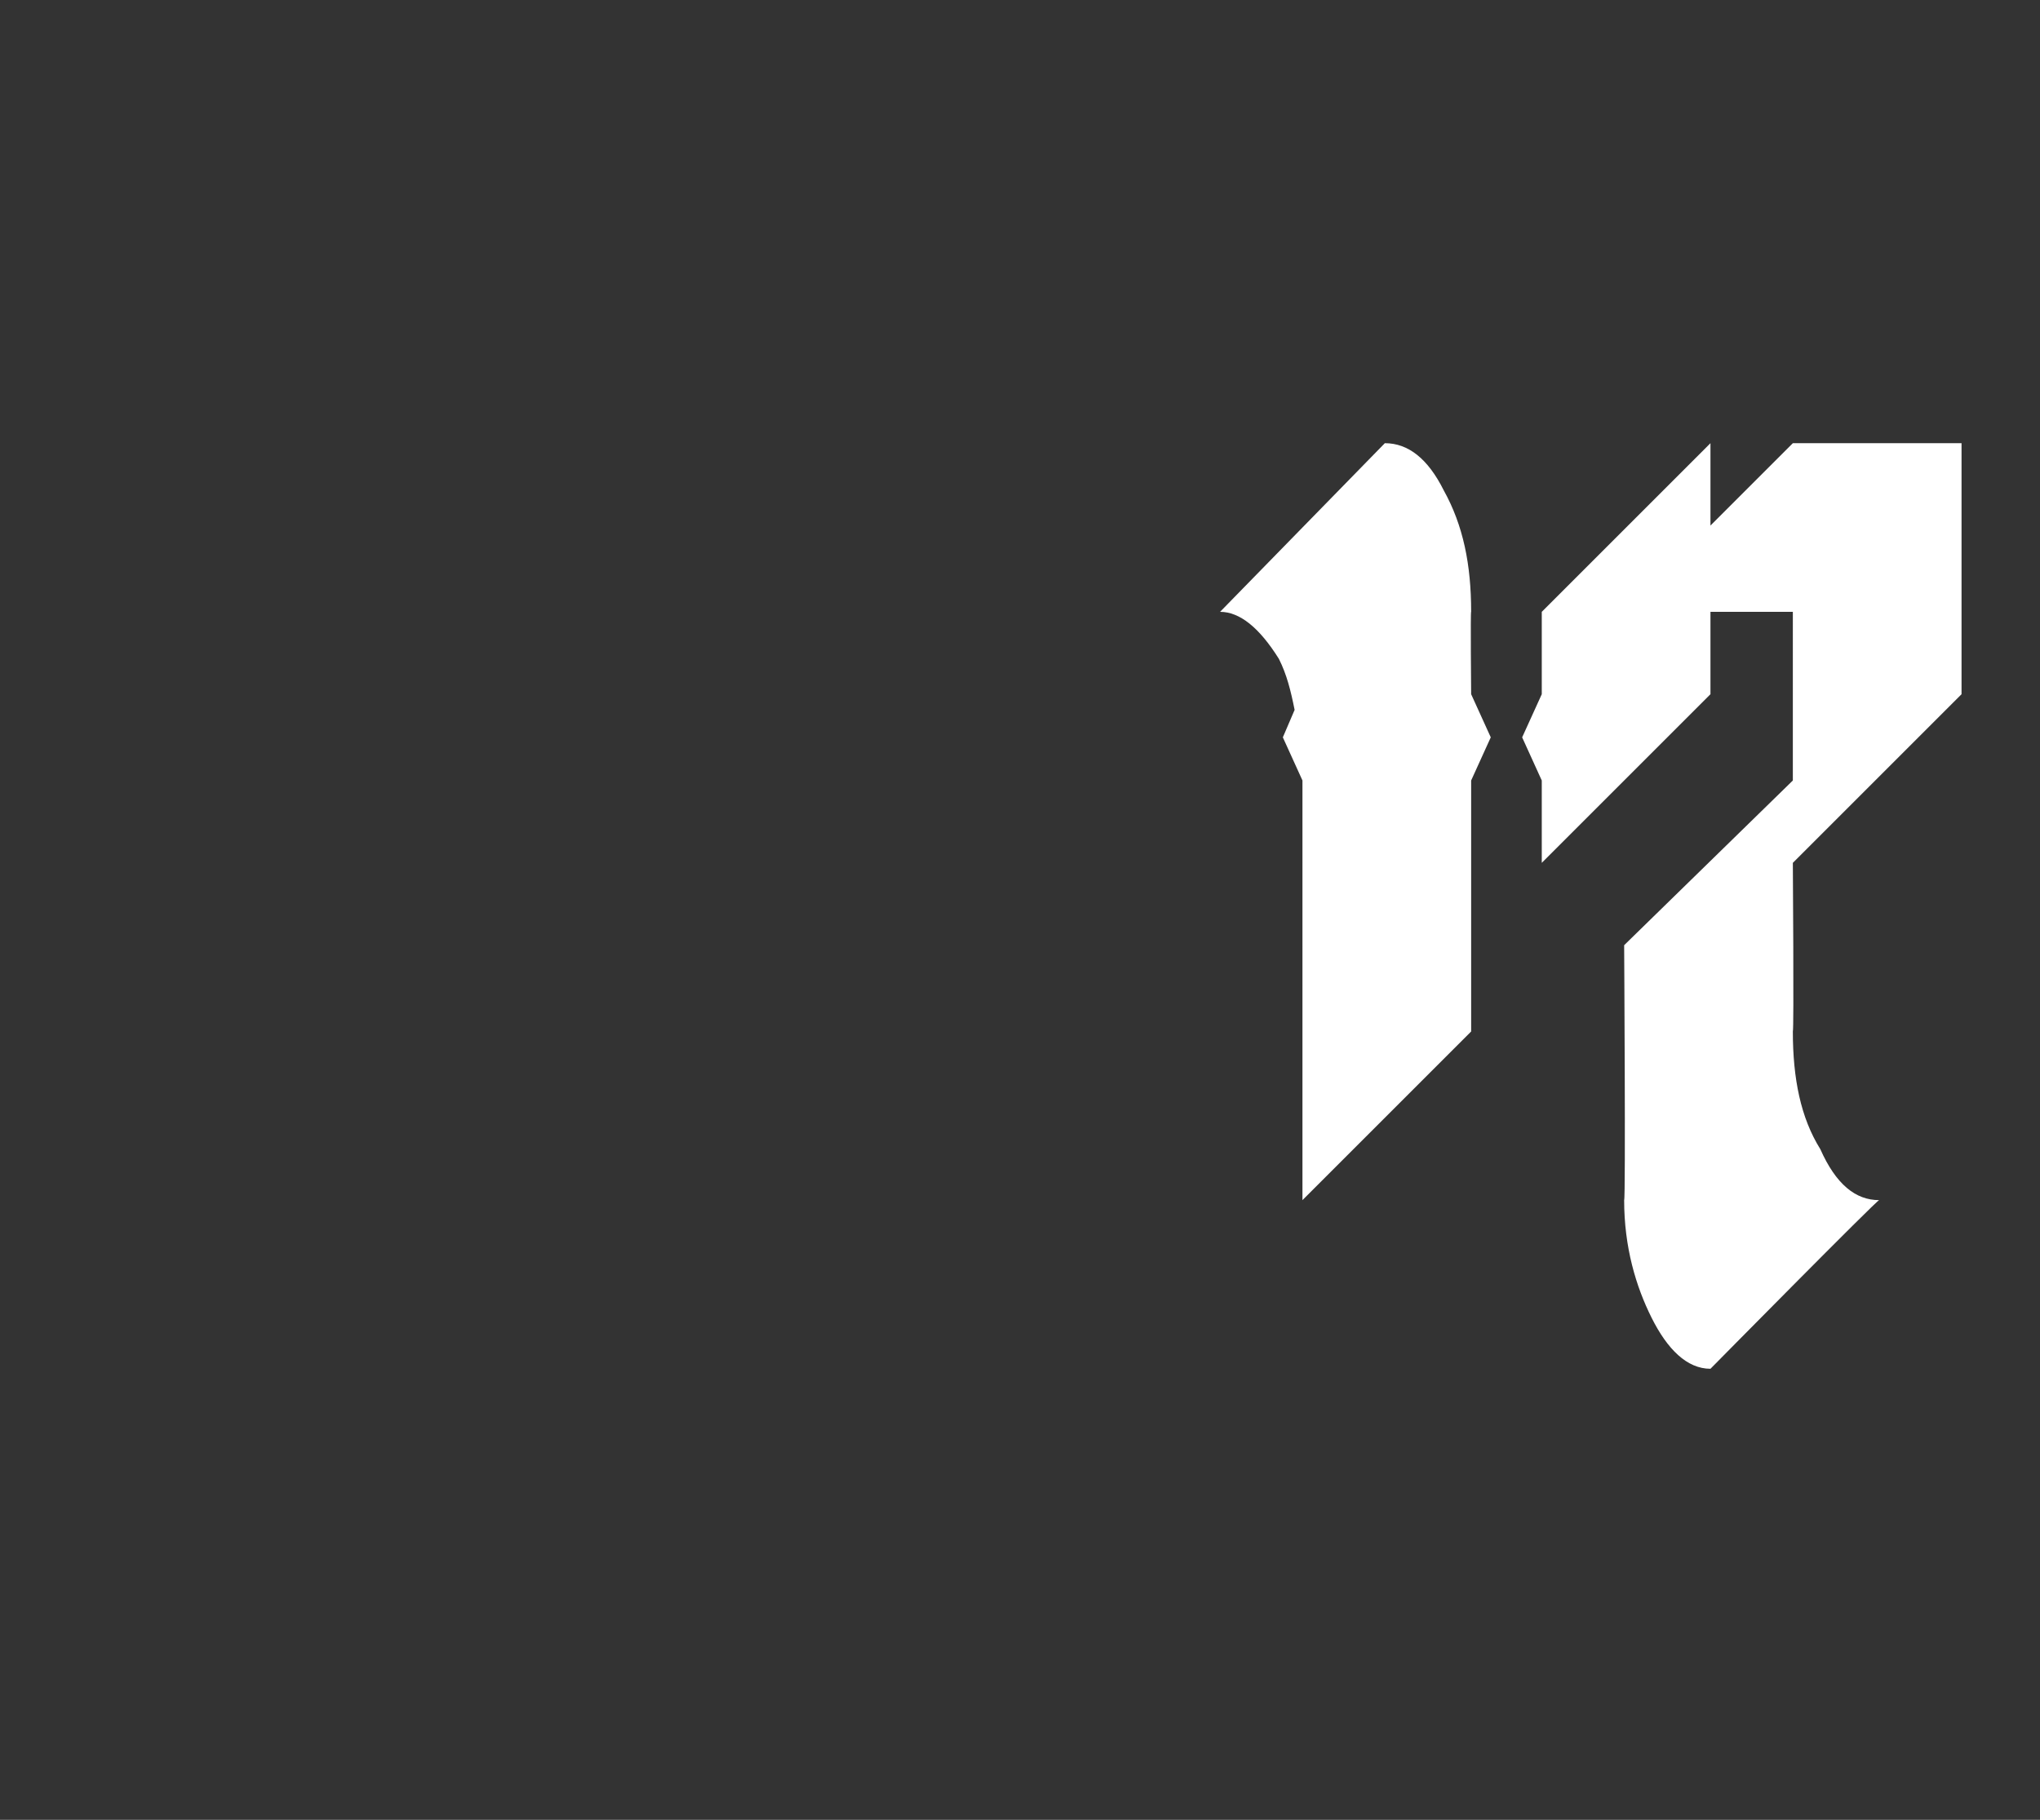 <?xml version="1.0" standalone="no"?><!DOCTYPE svg PUBLIC "-//W3C//DTD SVG 1.1//EN" "http://www.w3.org/Graphics/SVG/1.1/DTD/svg11.dtd"><svg xmlns="http://www.w3.org/2000/svg" version="1.1" width="52px" height="46.4px" viewBox="0 -7 52 46.4" style="top:-7px"><rect x="0" y="-7" width="52" height="46.4" fill="#333333" stroke="none"/><desc>17</desc><defs/><g id="Polygon165252"><path d="m33.2 12.9l-.5-1.1l.3-.7c-.1-.5-.2-.9-.4-1.3c-.5-.8-1-1.2-1.5-1.2l4.2-4.3c.6 0 1.1.4 1.5 1.2c.5.9.7 1.9.7 3.1c-.02-.03 0 2.1 0 2.1l.5 1.1l-.5 1.1v6.4l-4.3 4.3V12.9zm10.4 15c-.6 0-1.1-.5-1.5-1.3c-.4-.8-.7-1.8-.7-3c.04-.03 0-6.5 0-6.5l4.3-4.2V8.6h-2.1v2.1L39.3 15v-2.1l-.5-1.1l.5-1.1V8.6l4.3-4.3v2.1l2.1-2.1h4.3v6.4L45.7 15s.03 4.28 0 4.3c0 1.2.2 2.2.7 3c.4.9.9 1.3 1.5 1.3c-.03-.03-4.3 4.3-4.3 4.3c0 0-.01-.05 0 0z" stroke="none" fill="#fff"/></g></svg>